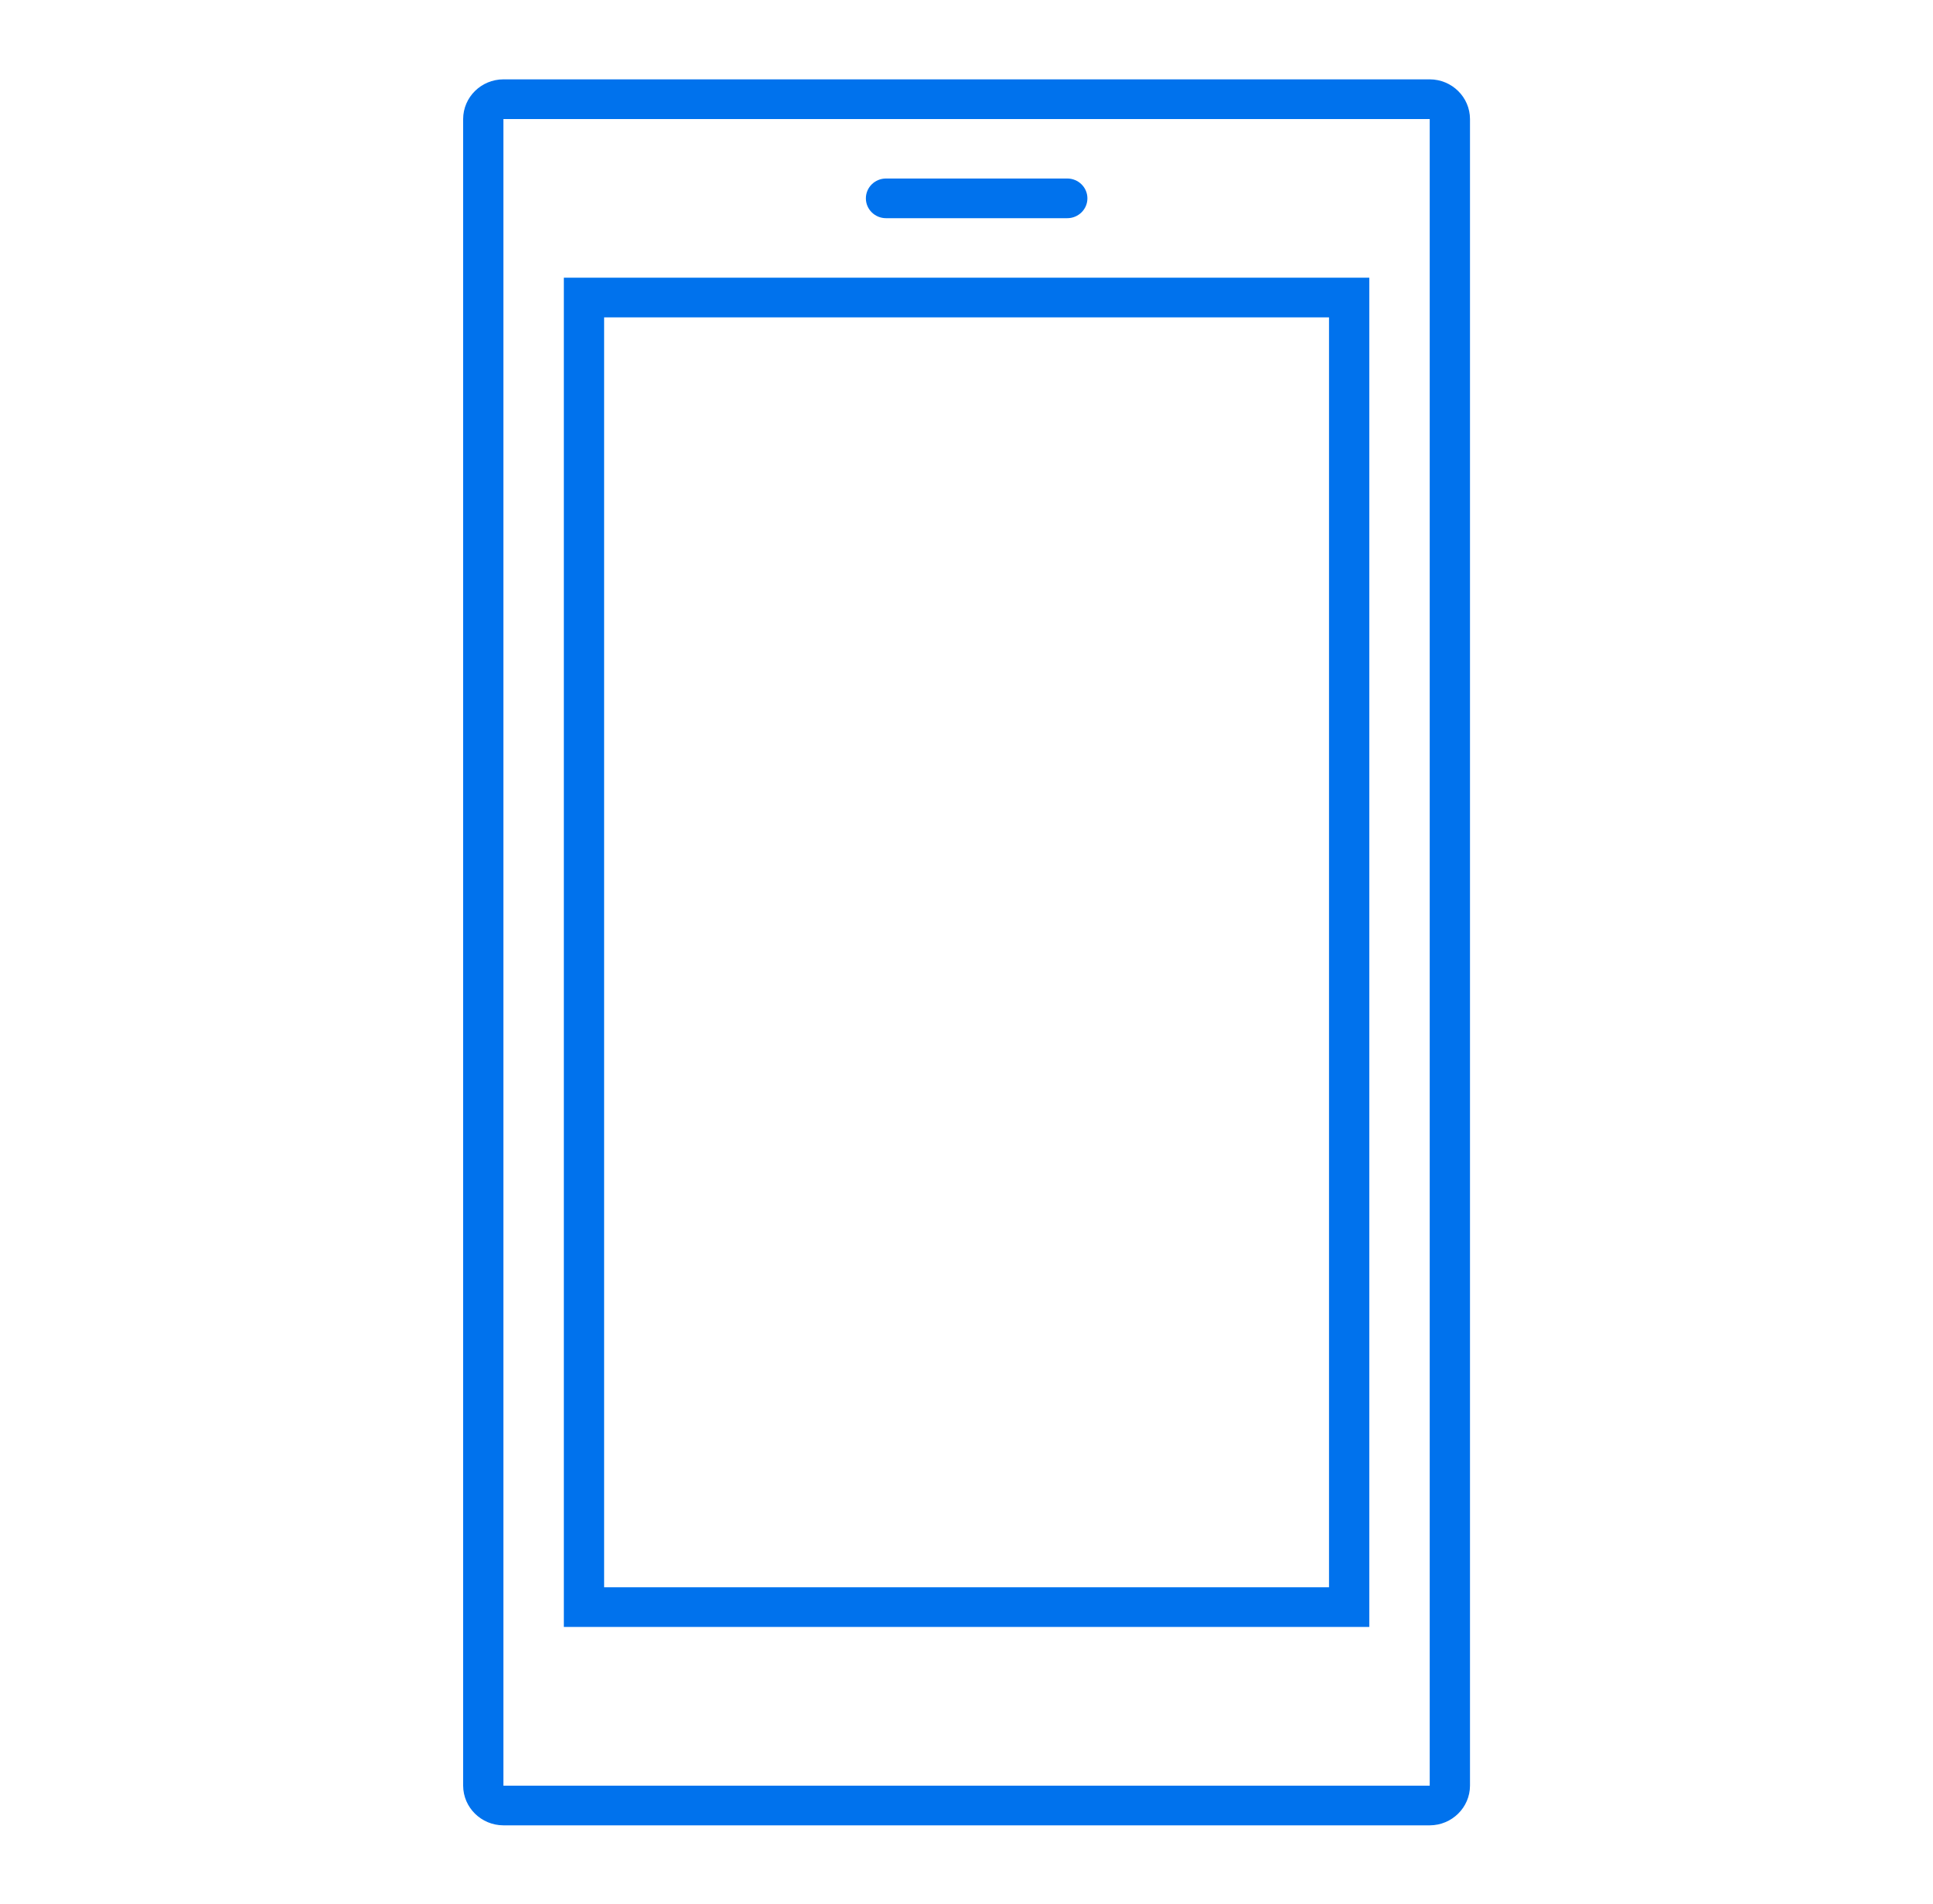 <?xml version="1.0" encoding="UTF-8"?>
<svg xmlns="http://www.w3.org/2000/svg" xmlns:xlink="http://www.w3.org/1999/xlink" width="68" height="67" overflow="hidden">
	<defs>
		<clipPath id="clip0">
			<rect x="0" y="0" width="68" height="67"/>
		</clipPath>
	</defs>
	<g clip-path="url(#clip0)">
		<path d="M20.938 9.771 19.542 9.771 19.542 57.245 47.458 57.245 47.458 9.771 20.938 9.771ZM46.062 55.849 20.938 55.849 20.938 11.167 46.062 11.167Z" fill="#0072ED" transform="scale(1.015 1)"/>
		<path d="M49.552 2.792 17.448 2.792C16.678 2.794 16.054 3.418 16.052 4.188L16.052 62.83C16.055 63.6 16.678 64.223 17.448 64.226L49.552 64.226C50.322 64.223 50.945 63.599 50.948 62.83L50.948 4.188C50.945 3.418 50.322 2.794 49.552 2.792ZM49.552 62.83 17.448 62.83 17.448 4.188 49.552 4.188Z" fill="#0072ED" transform="scale(1.015 1)"/>
		<path d="M30.708 7.677 36.99 7.677C37.375 7.677 37.688 7.365 37.688 6.979 37.688 6.594 37.375 6.281 36.99 6.281L30.708 6.281C30.323 6.281 30.01 6.594 30.01 6.979 30.01 7.365 30.323 7.677 30.708 7.677Z" fill="#0072ED" transform="scale(1.015 1)"/>
	</g>
</svg>

